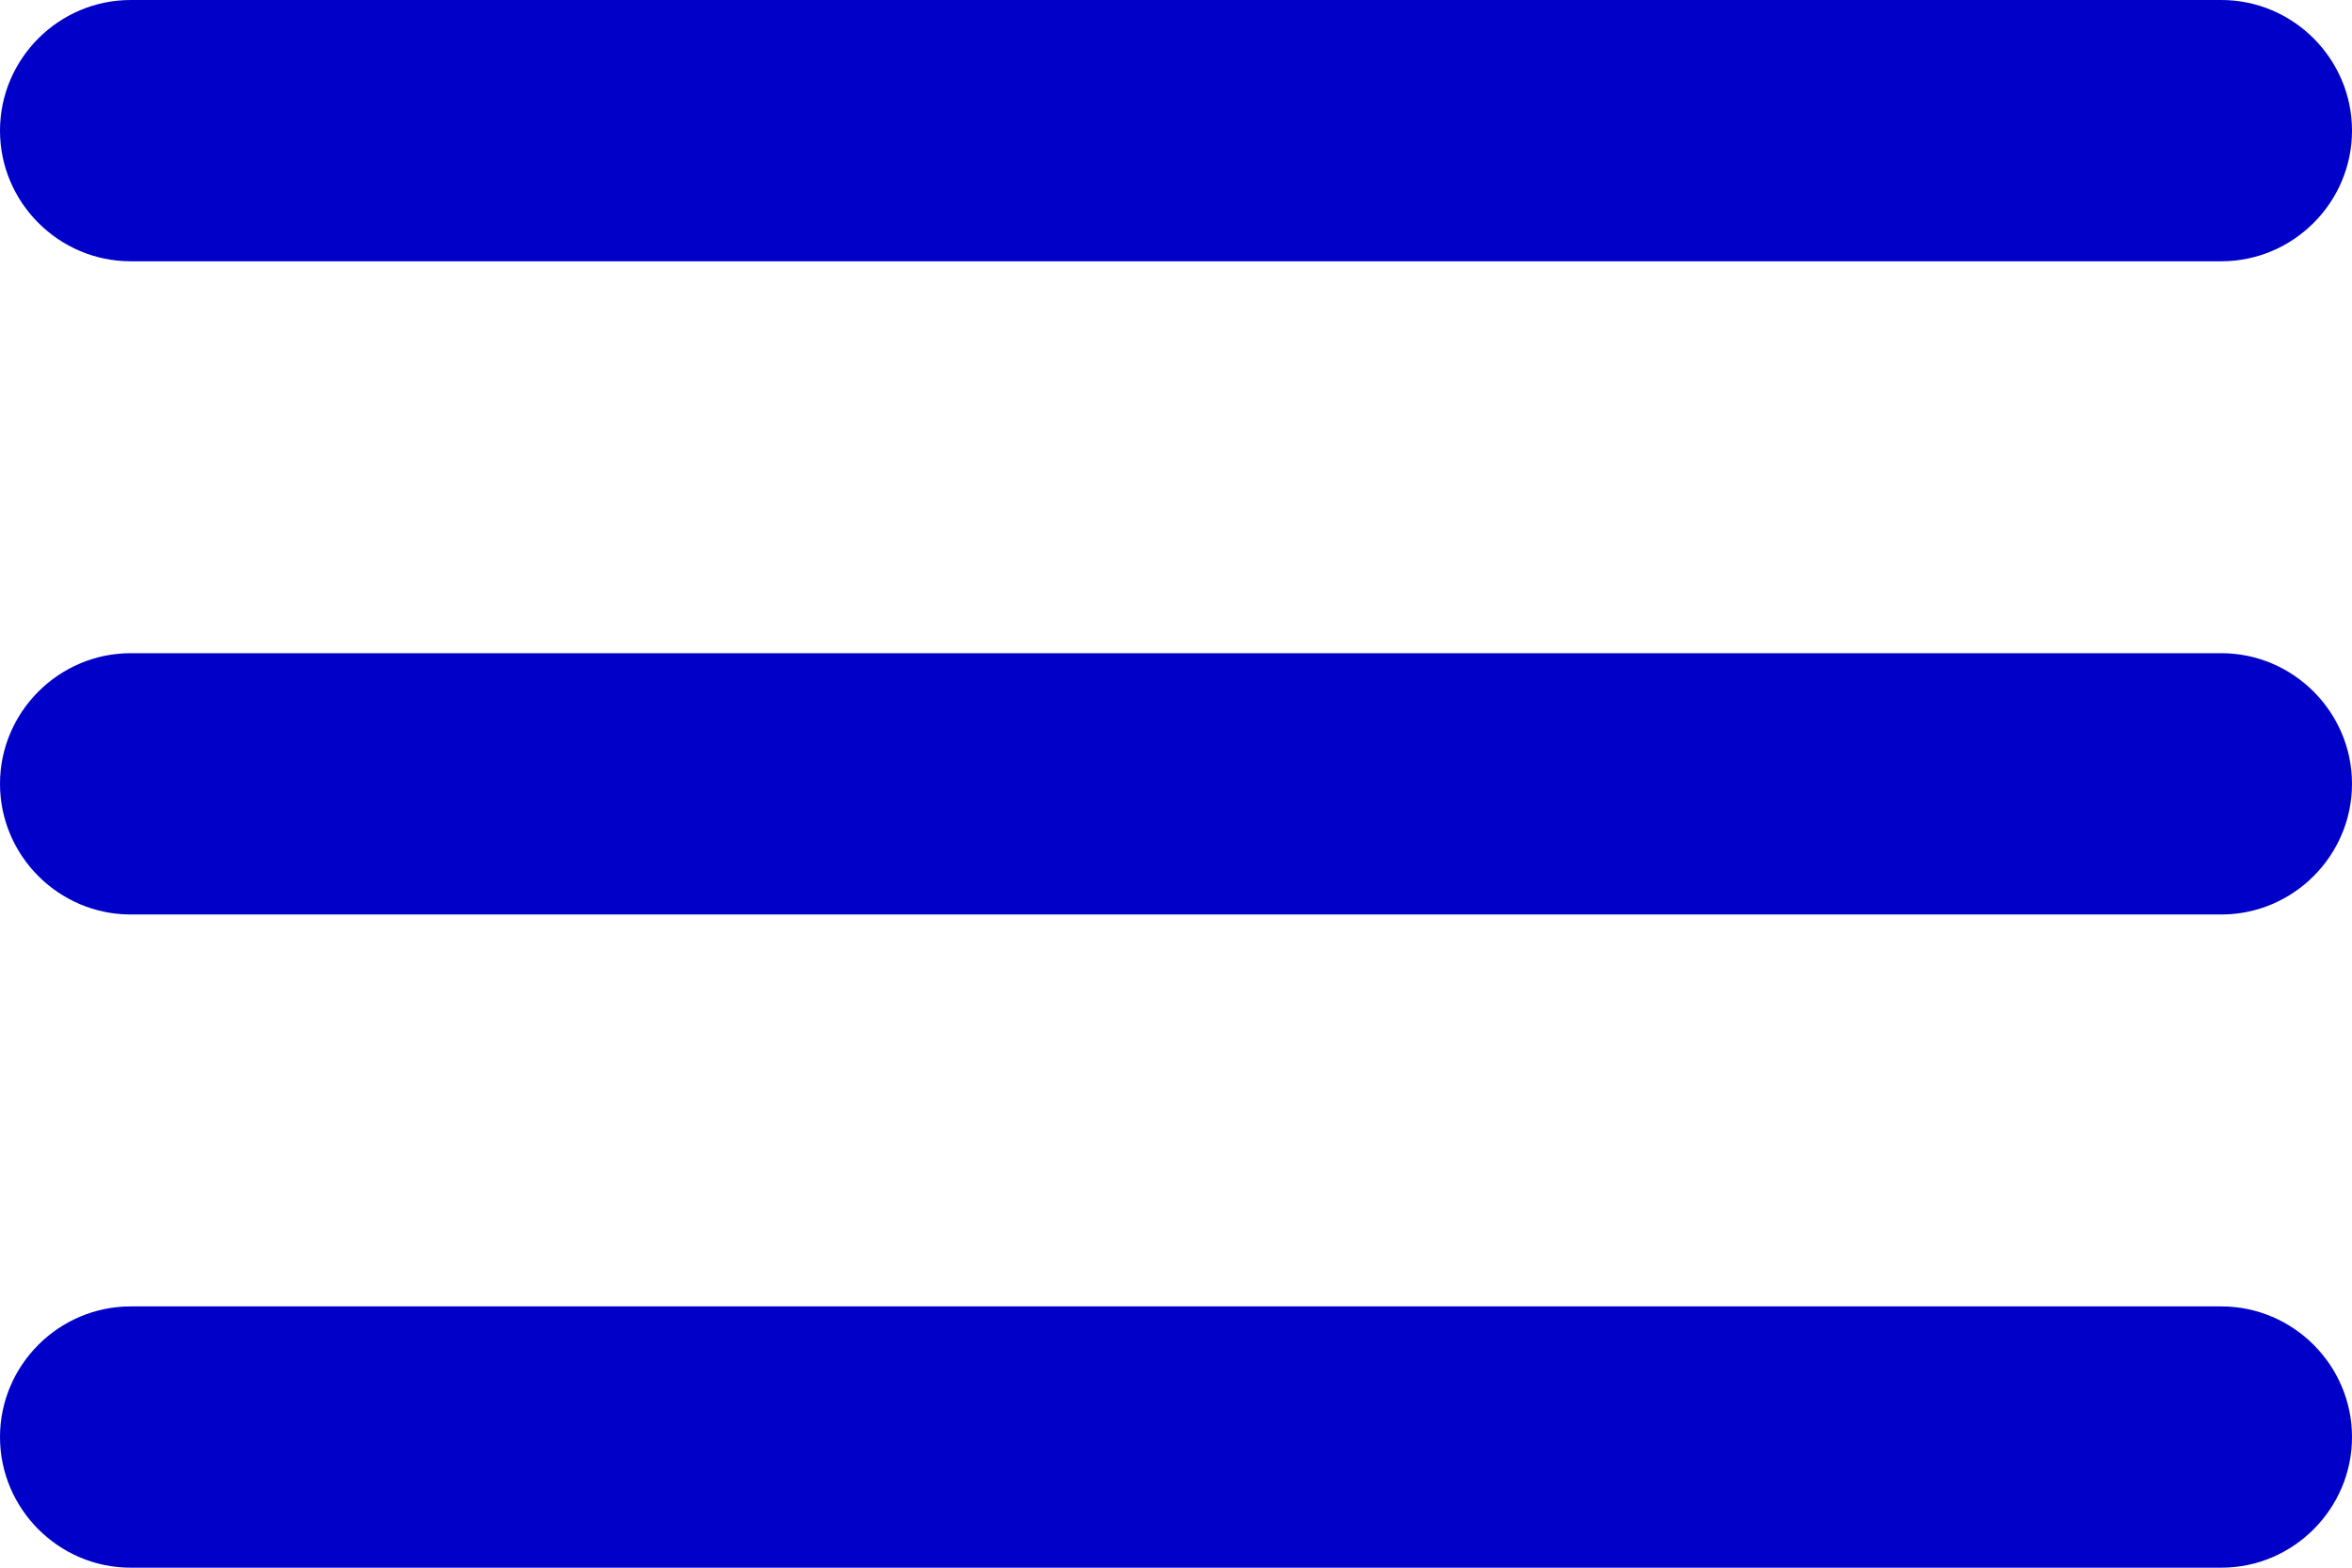 <svg width="36" height="24" viewBox="0 0 36 24" fill="none" xmlns="http://www.w3.org/2000/svg">
<path fill-rule="evenodd" clip-rule="evenodd" d="M2 4C0.9 4 0 3.1 0 2C0 0.9 0.9 0 2 0H34C35.1 0 36 0.9 36 2C36 3.1 35.1 4 34 4H2ZM2 14H34C35.1 14 36 13.1 36 12C36 10.9 35.1 10 34 10H2C0.9 10 0 10.9 0 12C0 13.1 0.9 14 2 14ZM2 24H34C35.1 24 36 23.1 36 22C36 20.9 35.1 20 34 20H2C0.9 20 0 20.9 0 22C0 23.1 0.9 24 2 24Z" fill="#0000C9"/>
</svg>
